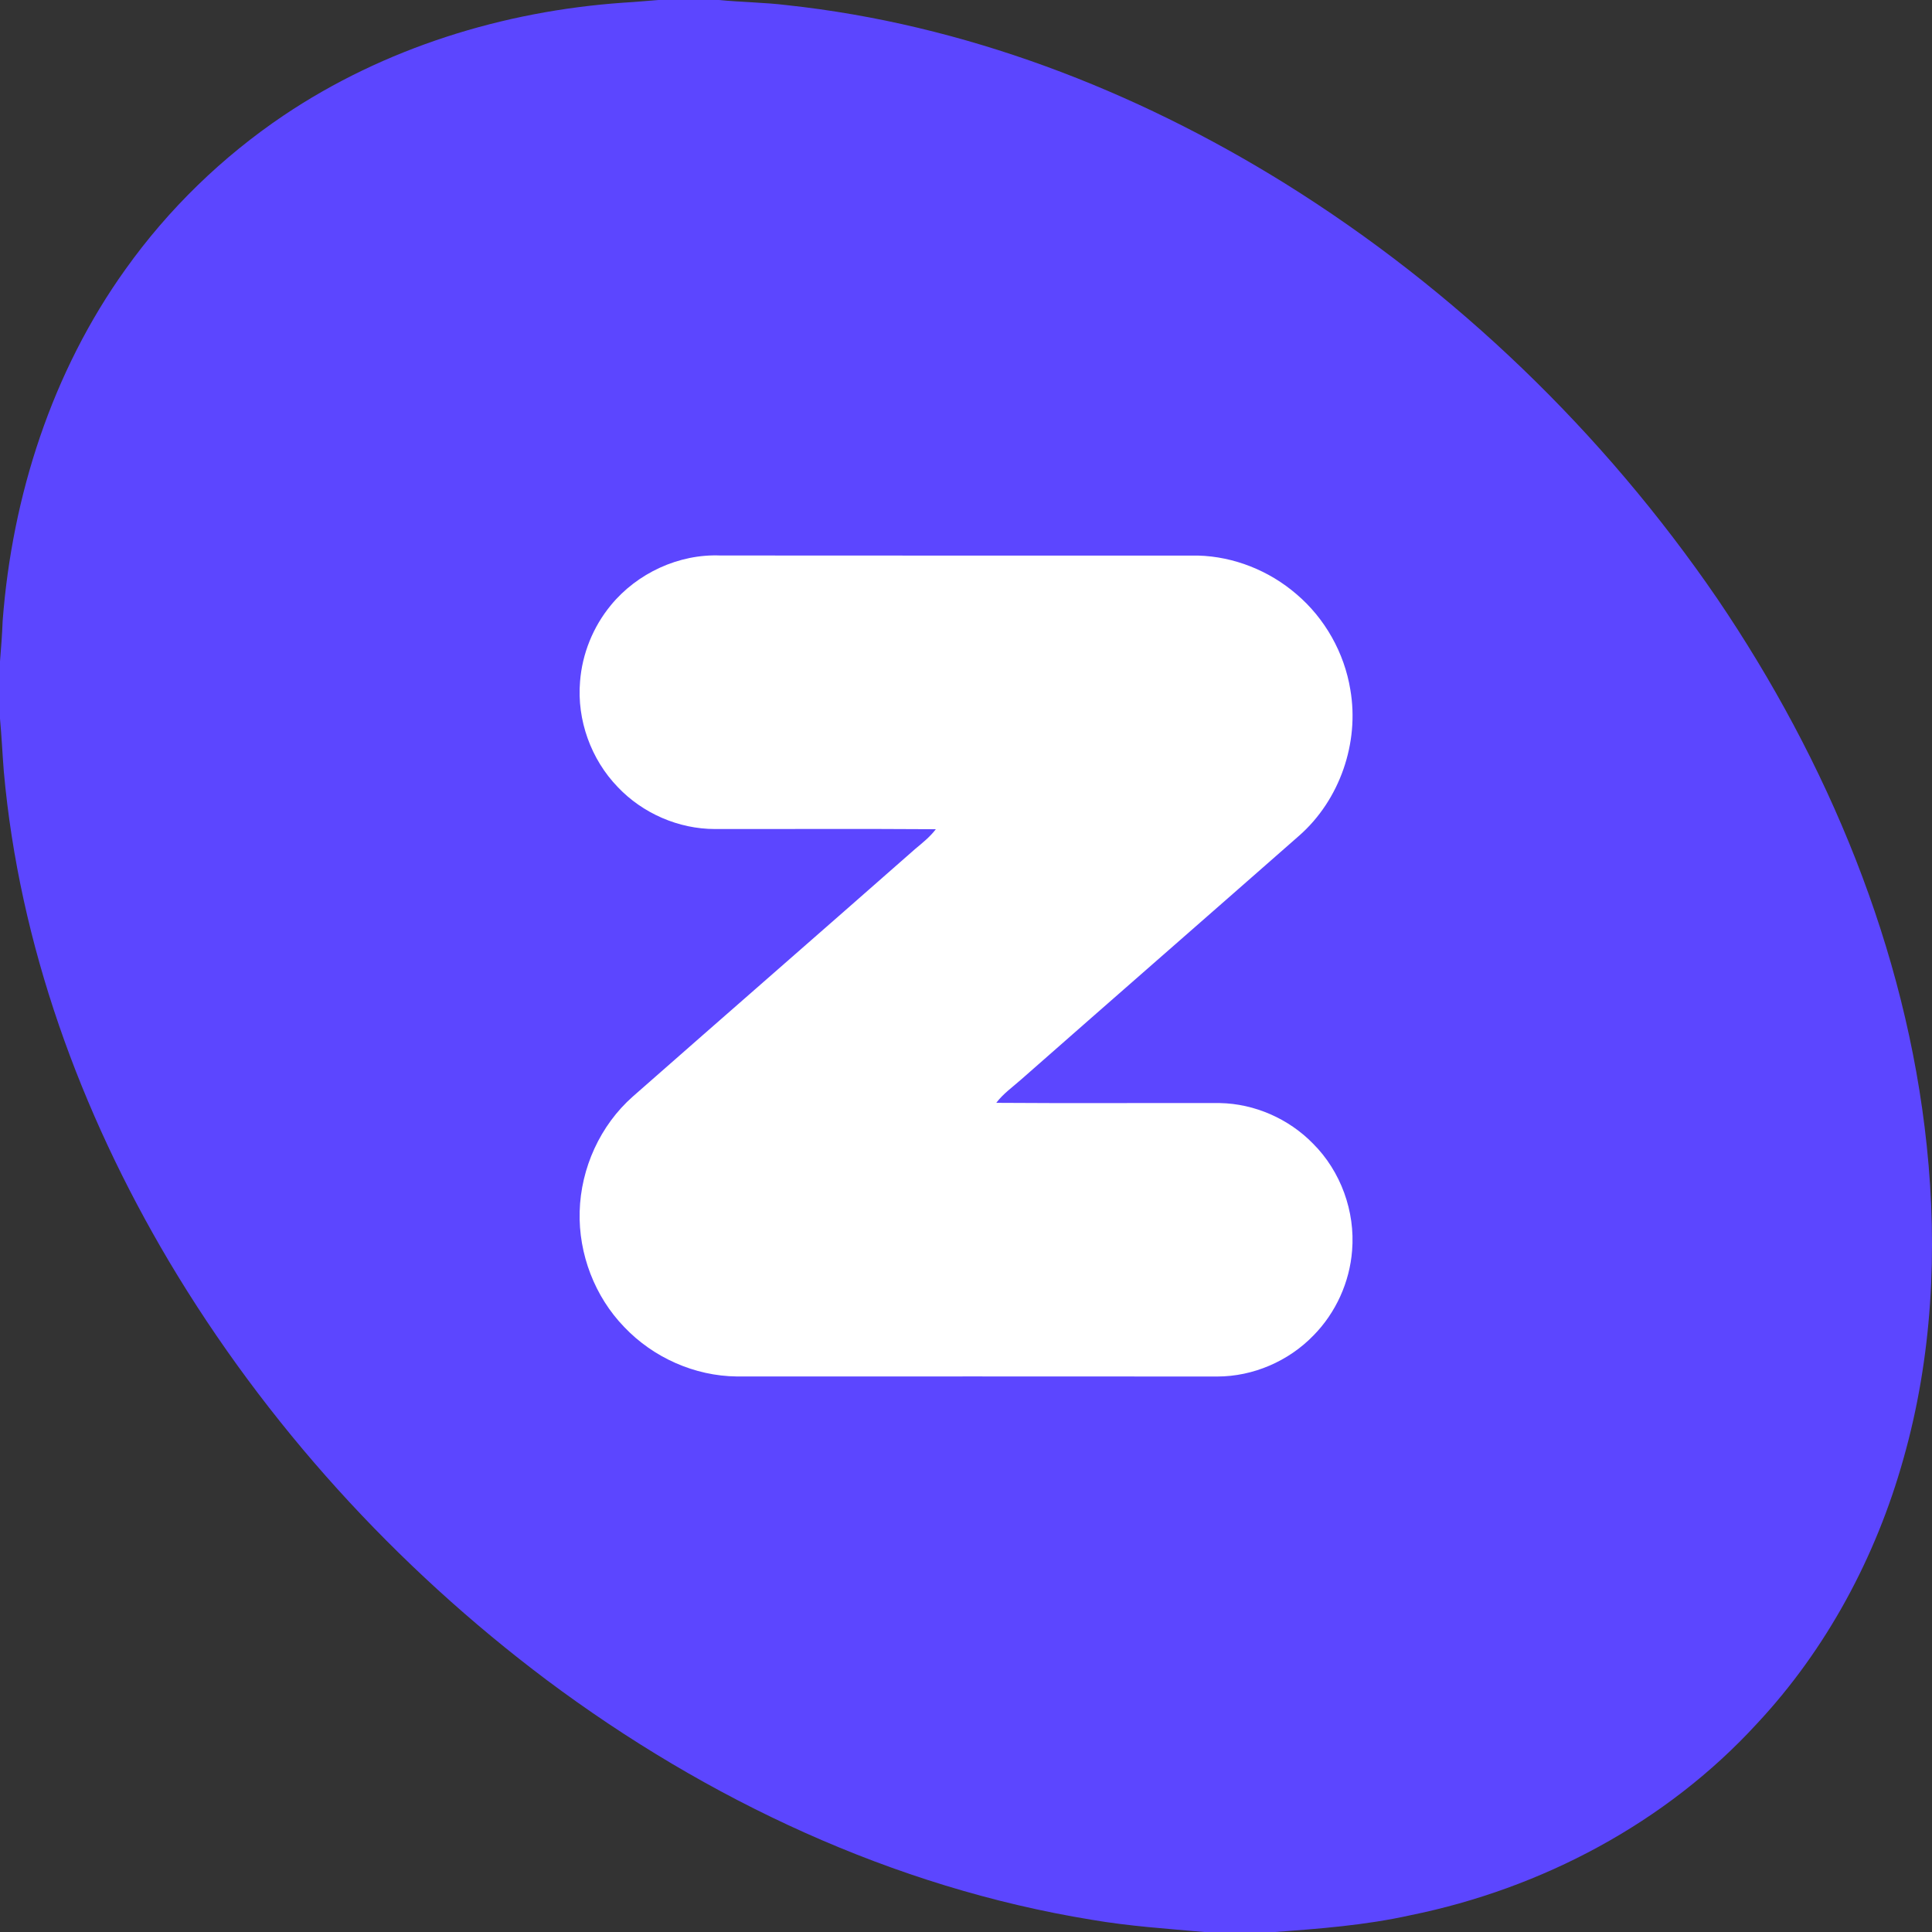 <svg xmlns:inkscape="http://www.inkscape.org/namespaces/inkscape" xmlns:sodipodi="http://sodipodi.sourceforge.net/DTD/sodipodi-0.dtd" xmlns="http://www.w3.org/2000/svg" xmlns:svg="http://www.w3.org/2000/svg" width="154.914mm" height="154.922mm" viewBox="0 0 154.914 154.922" id="svg5" inkscape:version="1.1.2 (b8e25be833, 2022-02-05)" sodipodi:docname="Zepeto (Icon).svg"><rect x="0" y="0" width="154.914" height="154.922" fill="#333333" stroke="none"/><defs id="defs2"><clipPath clipPathUnits="userSpaceOnUse" id="clipPath838"><path d="M 0,500 H 500 V 0 H 0 Z" id="path836"></path></clipPath></defs><g inkscape:label="Layer 1" inkscape:groupmode="layer" id="layer1" transform="translate(-23.746,-16.72)"><path d="m 82.537,35.515 h 3.649 c 1.374,0.137 2.759,0.146 4.132,0.313 10.763,1.157 21.1,5.139 30.26,10.832 10.367,6.462 19.34,15.126 26.24,25.199 6.711,9.891 11.479,21.282 12.727,33.228 0.67,6.354 0.334,12.863 -1.418,19.028 -1.665,5.947 -4.667,11.554 -8.894,16.075 -5.519,6.024 -13.076,10.018 -21.053,11.636 -2.731,0.607 -5.522,0.819 -8.304,1.021 h -4.152 c -2.308,-0.204 -4.621,-0.357 -6.906,-0.751 -12.022,-1.958 -23.339,-7.278 -33.057,-14.541 -9.192,-6.904 -17.085,-15.57 -22.967,-25.456 -5.371,-9.056 -9.083,-19.216 -10.024,-29.742 -0.085,-1.064 -0.132,-2.134 -0.231,-3.198 v -3.481 c 0.069,-0.816 0.129,-1.632 0.161,-2.451 0.575,-7.6 3.004,-15.141 7.464,-21.363 2.607,-3.657 5.882,-6.832 9.606,-9.341 6.099,-4.098 13.341,-6.339 20.647,-6.845 0.706,-0.038 1.411,-0.111 2.118,-0.162" style="fill:#ffffff;fill-opacity:1;fill-rule:nonzero;stroke:none;stroke-width:0.267" id="path857" sodipodi:nodetypes="cccccccccccccccccccccc"></path><path d="m 72.719,65.259 c -1.419,1.722 -2.295,3.887 -2.463,6.113 -0.261,3.076 0.876,6.239 3.023,8.456 1.998,2.111 4.882,3.368 7.793,3.366 5.905,0.009 11.81,-0.026 17.712,0.015 -0.467,0.615 -1.074,1.098 -1.662,1.589 -7.531,6.629 -15.098,13.217 -22.632,19.843 -2.62,2.313 -4.172,5.741 -4.265,9.227 -0.097,3.397 1.21,6.823 3.581,9.264 2.322,2.444 5.644,3.924 9.019,3.957 12.843,0 25.688,-0.007 38.534,0.004 2.866,-0.002 5.71,-1.228 7.702,-3.289 1.792,-1.812 2.908,-4.278 3.101,-6.816 0.259,-3.129 -0.909,-6.356 -3.136,-8.572 -1.941,-1.991 -4.681,-3.198 -7.463,-3.249 -5.978,-0.015 -11.955,0.027 -17.933,-0.018 0.56,-0.742 1.328,-1.277 2.016,-1.89 7.416,-6.524 14.861,-13.018 22.28,-19.54 3.247,-2.857 4.83,-7.441 4.095,-11.694 -0.48,-2.959 -2.039,-5.728 -4.325,-7.667 -2.176,-1.877 -5.002,-3.012 -7.879,-3.09 -12.768,-0.004 -25.538,0.009 -38.306,-0.007 -3.337,-0.137 -6.679,1.419 -8.791,3.995 m 3.838,-48.539 h 4.818 c 1.815,0.181 3.643,0.193 5.455,0.414 14.211,1.527 27.86,6.785 39.955,14.302 13.688,8.532 25.535,19.971 34.647,33.273 8.861,13.06 15.156,28.101 16.805,43.874 0.885,8.39 0.441,16.984 -1.872,25.124 -2.198,7.852 -6.162,15.256 -11.743,21.225 -7.288,7.954 -17.265,13.228 -27.797,15.364 -3.605,0.801 -7.291,1.082 -10.964,1.348 h -5.482 c -3.048,-0.27 -6.102,-0.471 -9.118,-0.991 C 95.386,168.065 80.443,161.041 67.611,151.451 55.474,142.335 45.052,130.893 37.286,117.84 30.195,105.882 25.293,92.468 24.051,78.569 23.939,77.164 23.877,75.752 23.746,74.346 v -4.597 c 0.091,-1.078 0.17,-2.155 0.212,-3.236 0.759,-10.034 3.966,-19.992 9.855,-28.207 3.442,-4.829 7.766,-9.021 12.684,-12.334 8.054,-5.411 17.615,-8.37 27.262,-9.039 0.932,-0.051 1.863,-0.146 2.797,-0.214" style="fill:#5c46ff;fill-opacity:1;fill-rule:nonzero;stroke:none;stroke-width:0.353" id="path842"></path></g></svg>